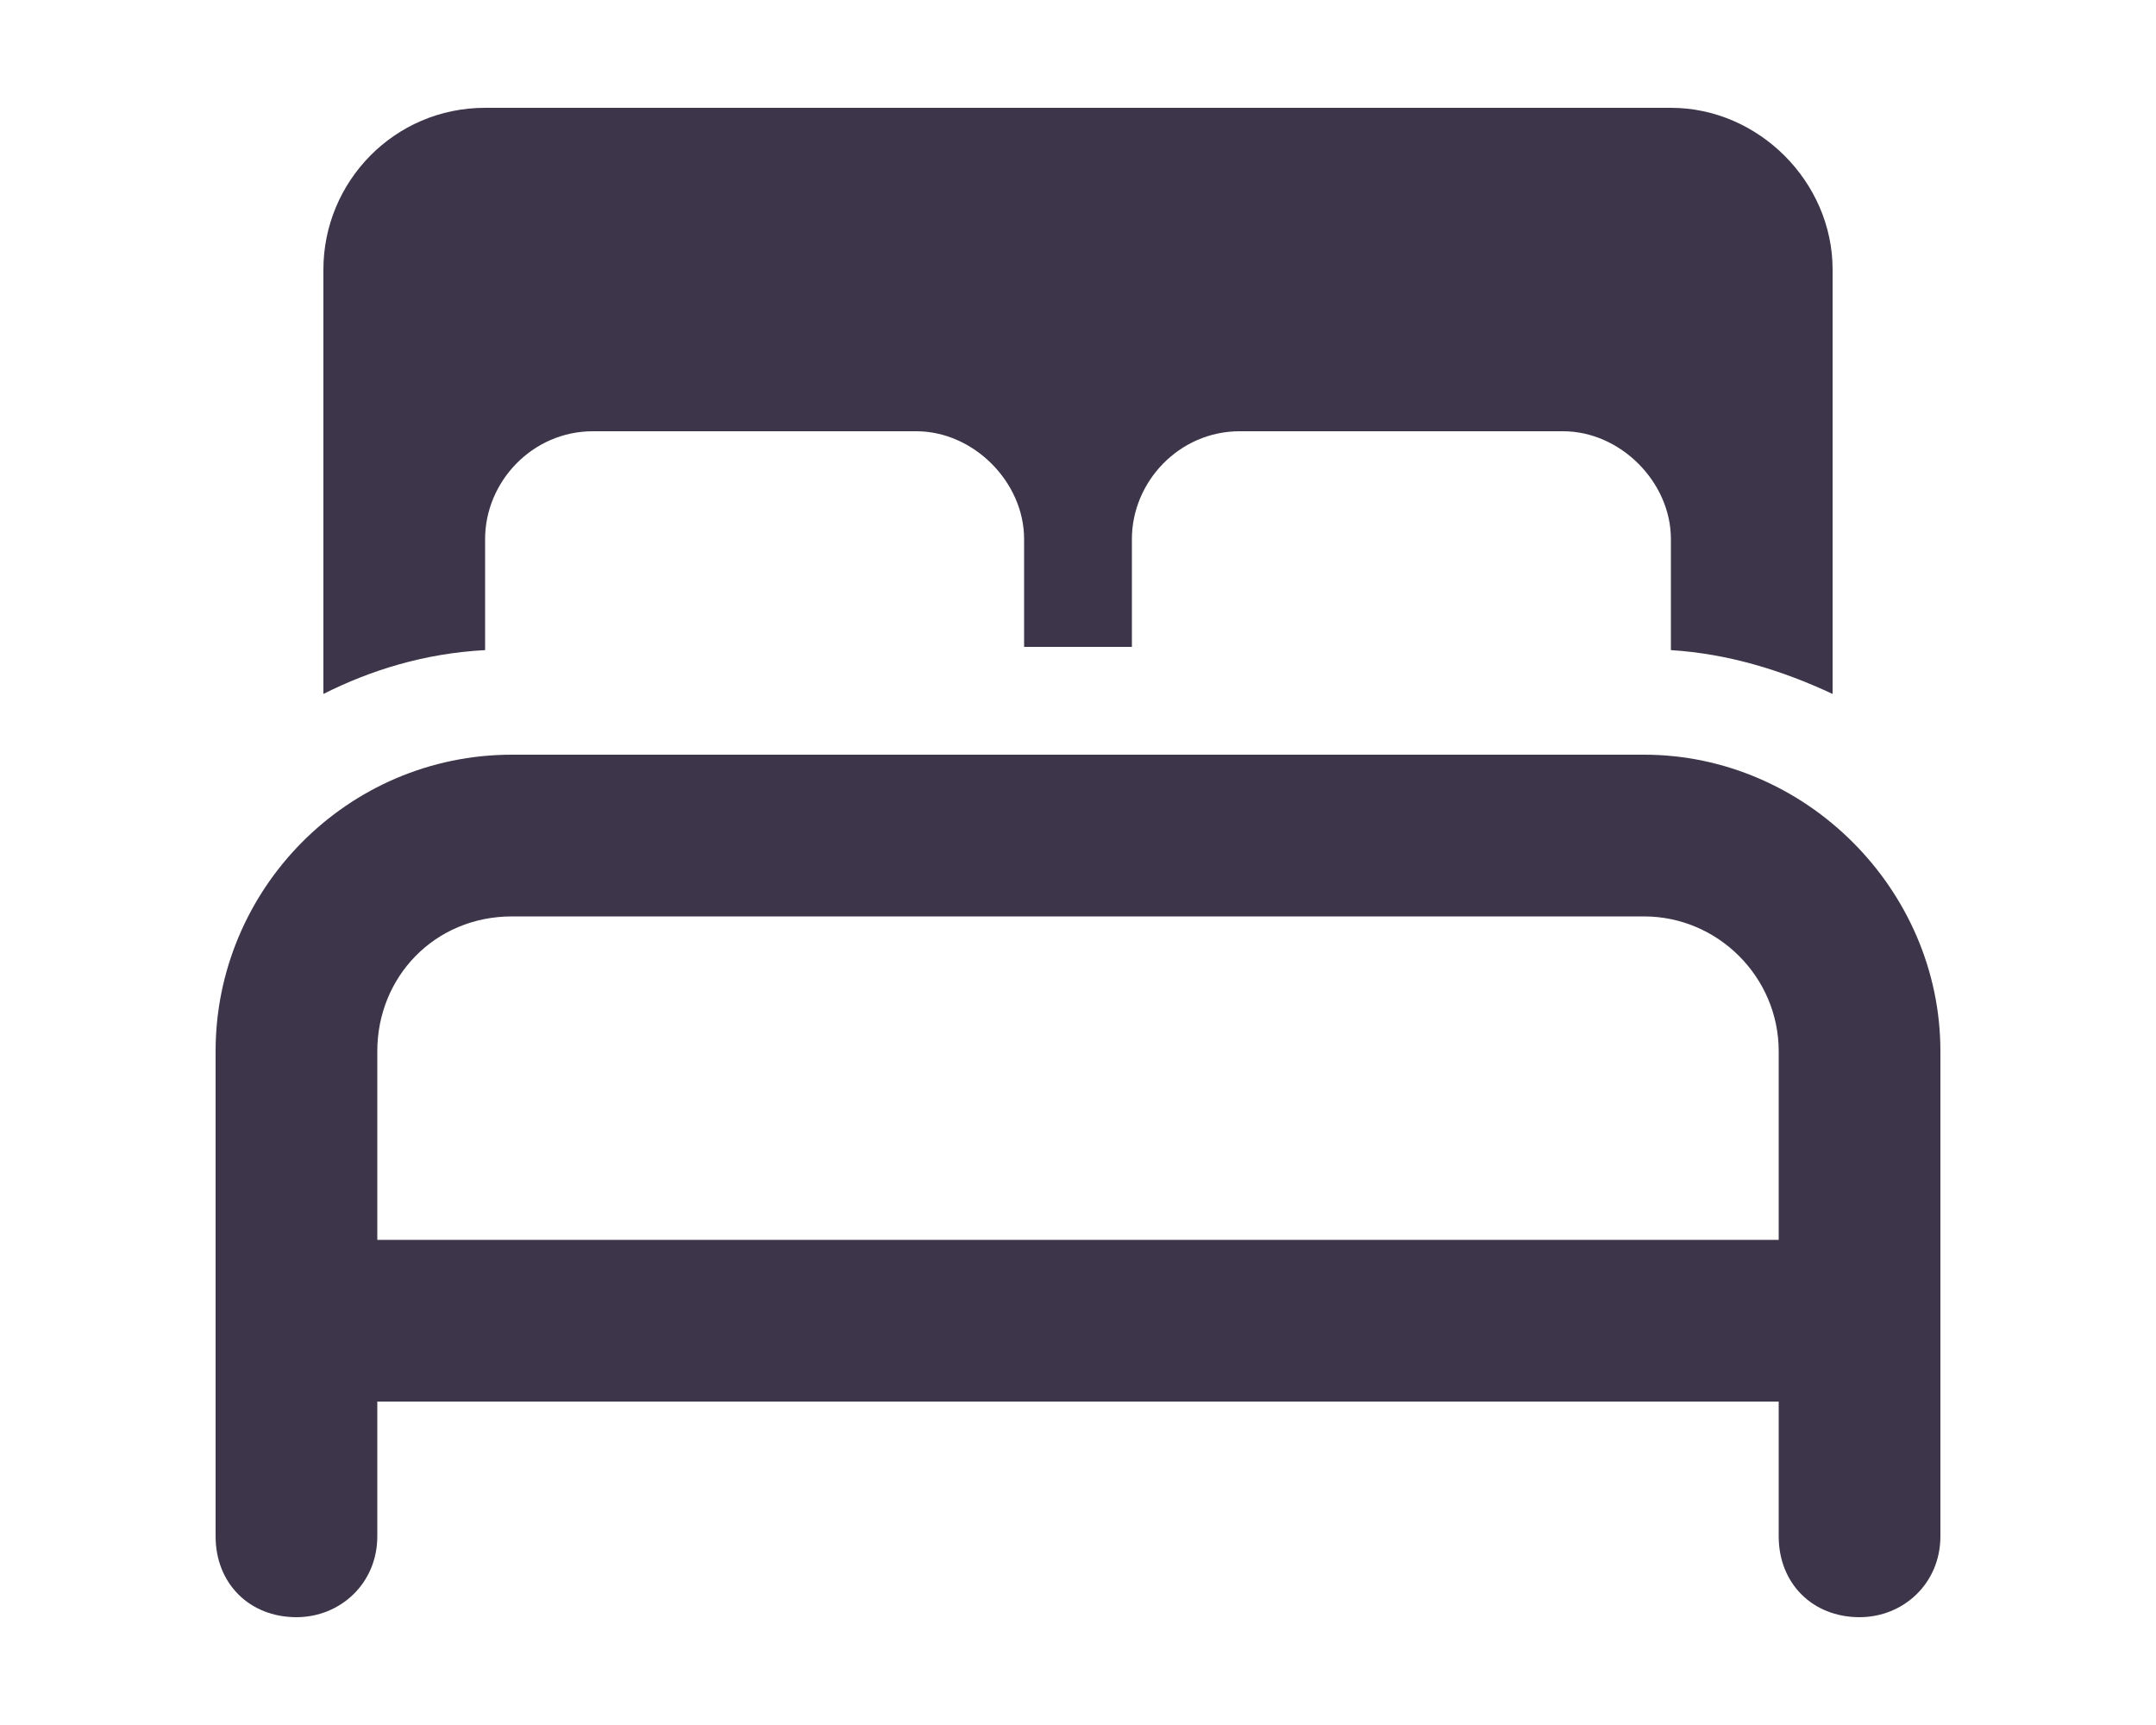 <?xml version="1.0" encoding="UTF-8"?> <svg xmlns="http://www.w3.org/2000/svg" id="Layer_1" viewBox="0 0 60 48"><defs><style>.cls-1{fill:#3d3549;stroke-width:0px;}</style></defs><path class="cls-1" d="m9,7.5c0-2.44,1.97-4.5,4.5-4.5h33c2.44,0,4.5,2.06,4.5,4.5v11.81c-1.41-.66-2.91-1.12-4.5-1.22v-3.09c0-1.59-1.41-3-3-3h-9c-1.69,0-3,1.41-3,3v3h-3v-3c0-1.59-1.41-3-3-3h-9c-1.69,0-3,1.41-3,3v3.09c-1.69.09-3.19.56-4.5,1.22V7.5Zm5.25,13.5h31.5c4.5,0,8.25,3.75,8.25,8.25v13.5c0,1.31-1.03,2.25-2.25,2.25-1.31,0-2.25-.94-2.25-2.25v-3.75H10.5v3.75c0,1.31-1.03,2.25-2.25,2.25-1.31,0-2.25-.94-2.25-2.25v-13.5c0-4.5,3.66-8.25,8.25-8.25Zm35.25,13.5v-5.25c0-2.06-1.69-3.75-3.75-3.75H14.25c-2.16,0-3.75,1.69-3.75,3.75v5.25h39Z"></path></svg> 